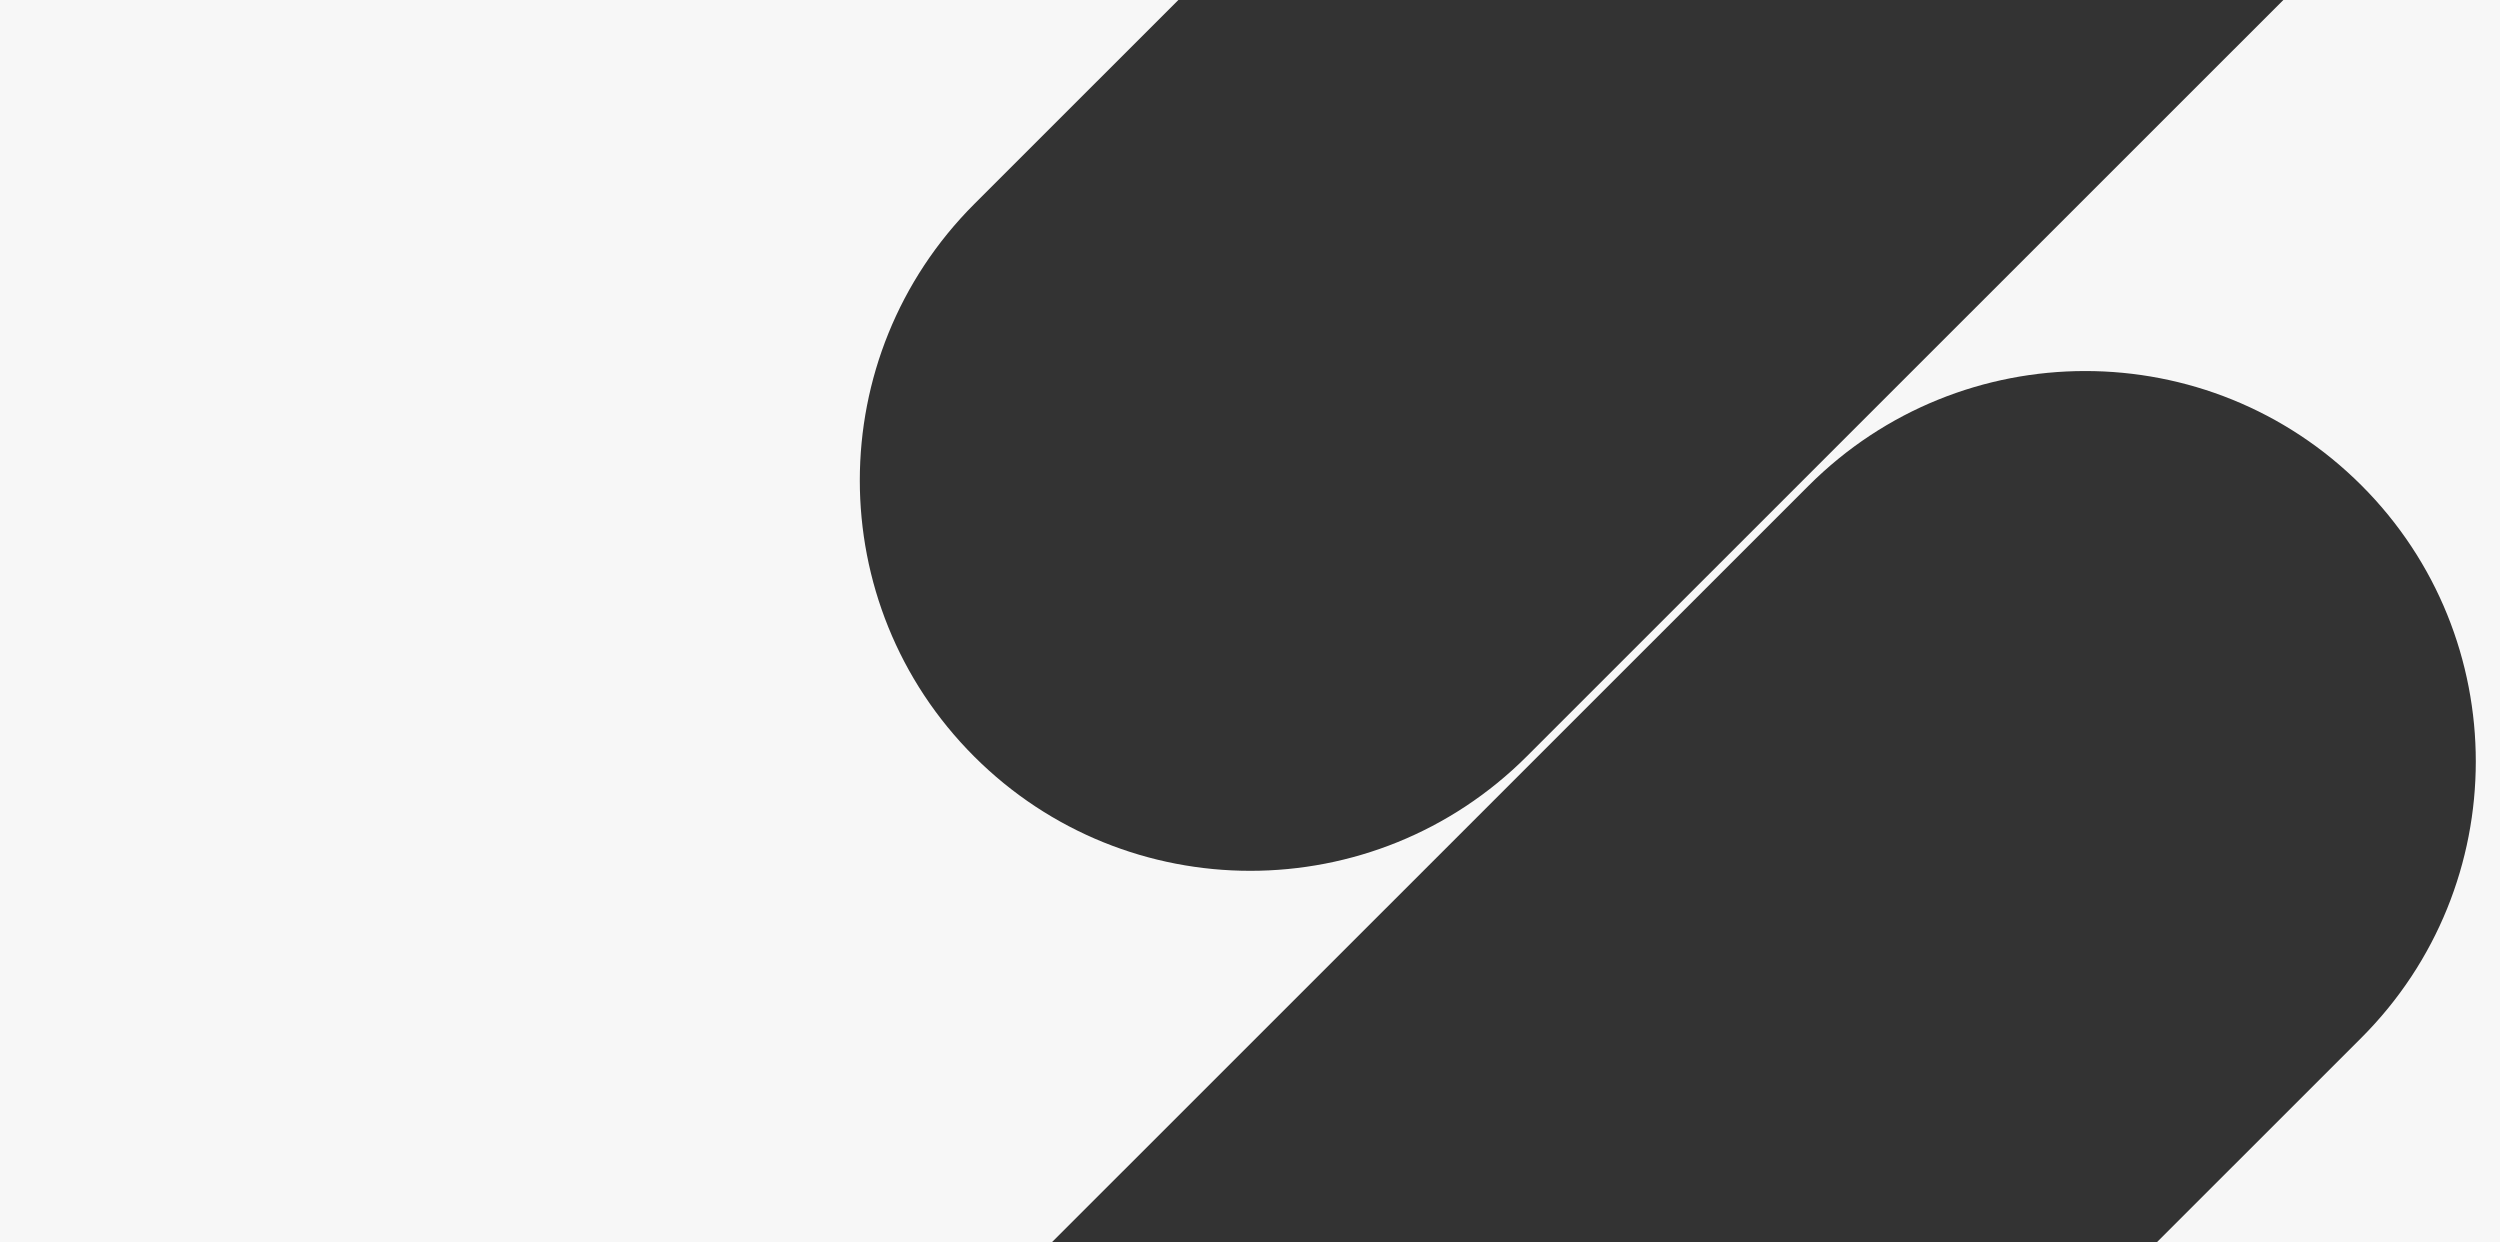 <?xml version="1.0" encoding="UTF-8"?>
<svg xmlns="http://www.w3.org/2000/svg" width="1920" height="954" fill="none">
  <rect width="100%" height="100%" fill="#333333" stroke="none"/>
  <path fill-rule="evenodd" clip-rule="evenodd" d="M904.977 0H0v954h807.883l581.057-580.912.16-.153c117.27-117.238 307.32-117.316 424.49-.174 117.17 117.143 117.09 307.146-.17 424.384L1656.52 954H1920V0h-166.39l-580.96 580.813c-117.27 117.239-307.318 117.317-424.491.174-117.172-117.142-117.094-307.145.174-424.383L904.977 0z" fill="rgba(247,247,247,1)"></path>
</svg>
